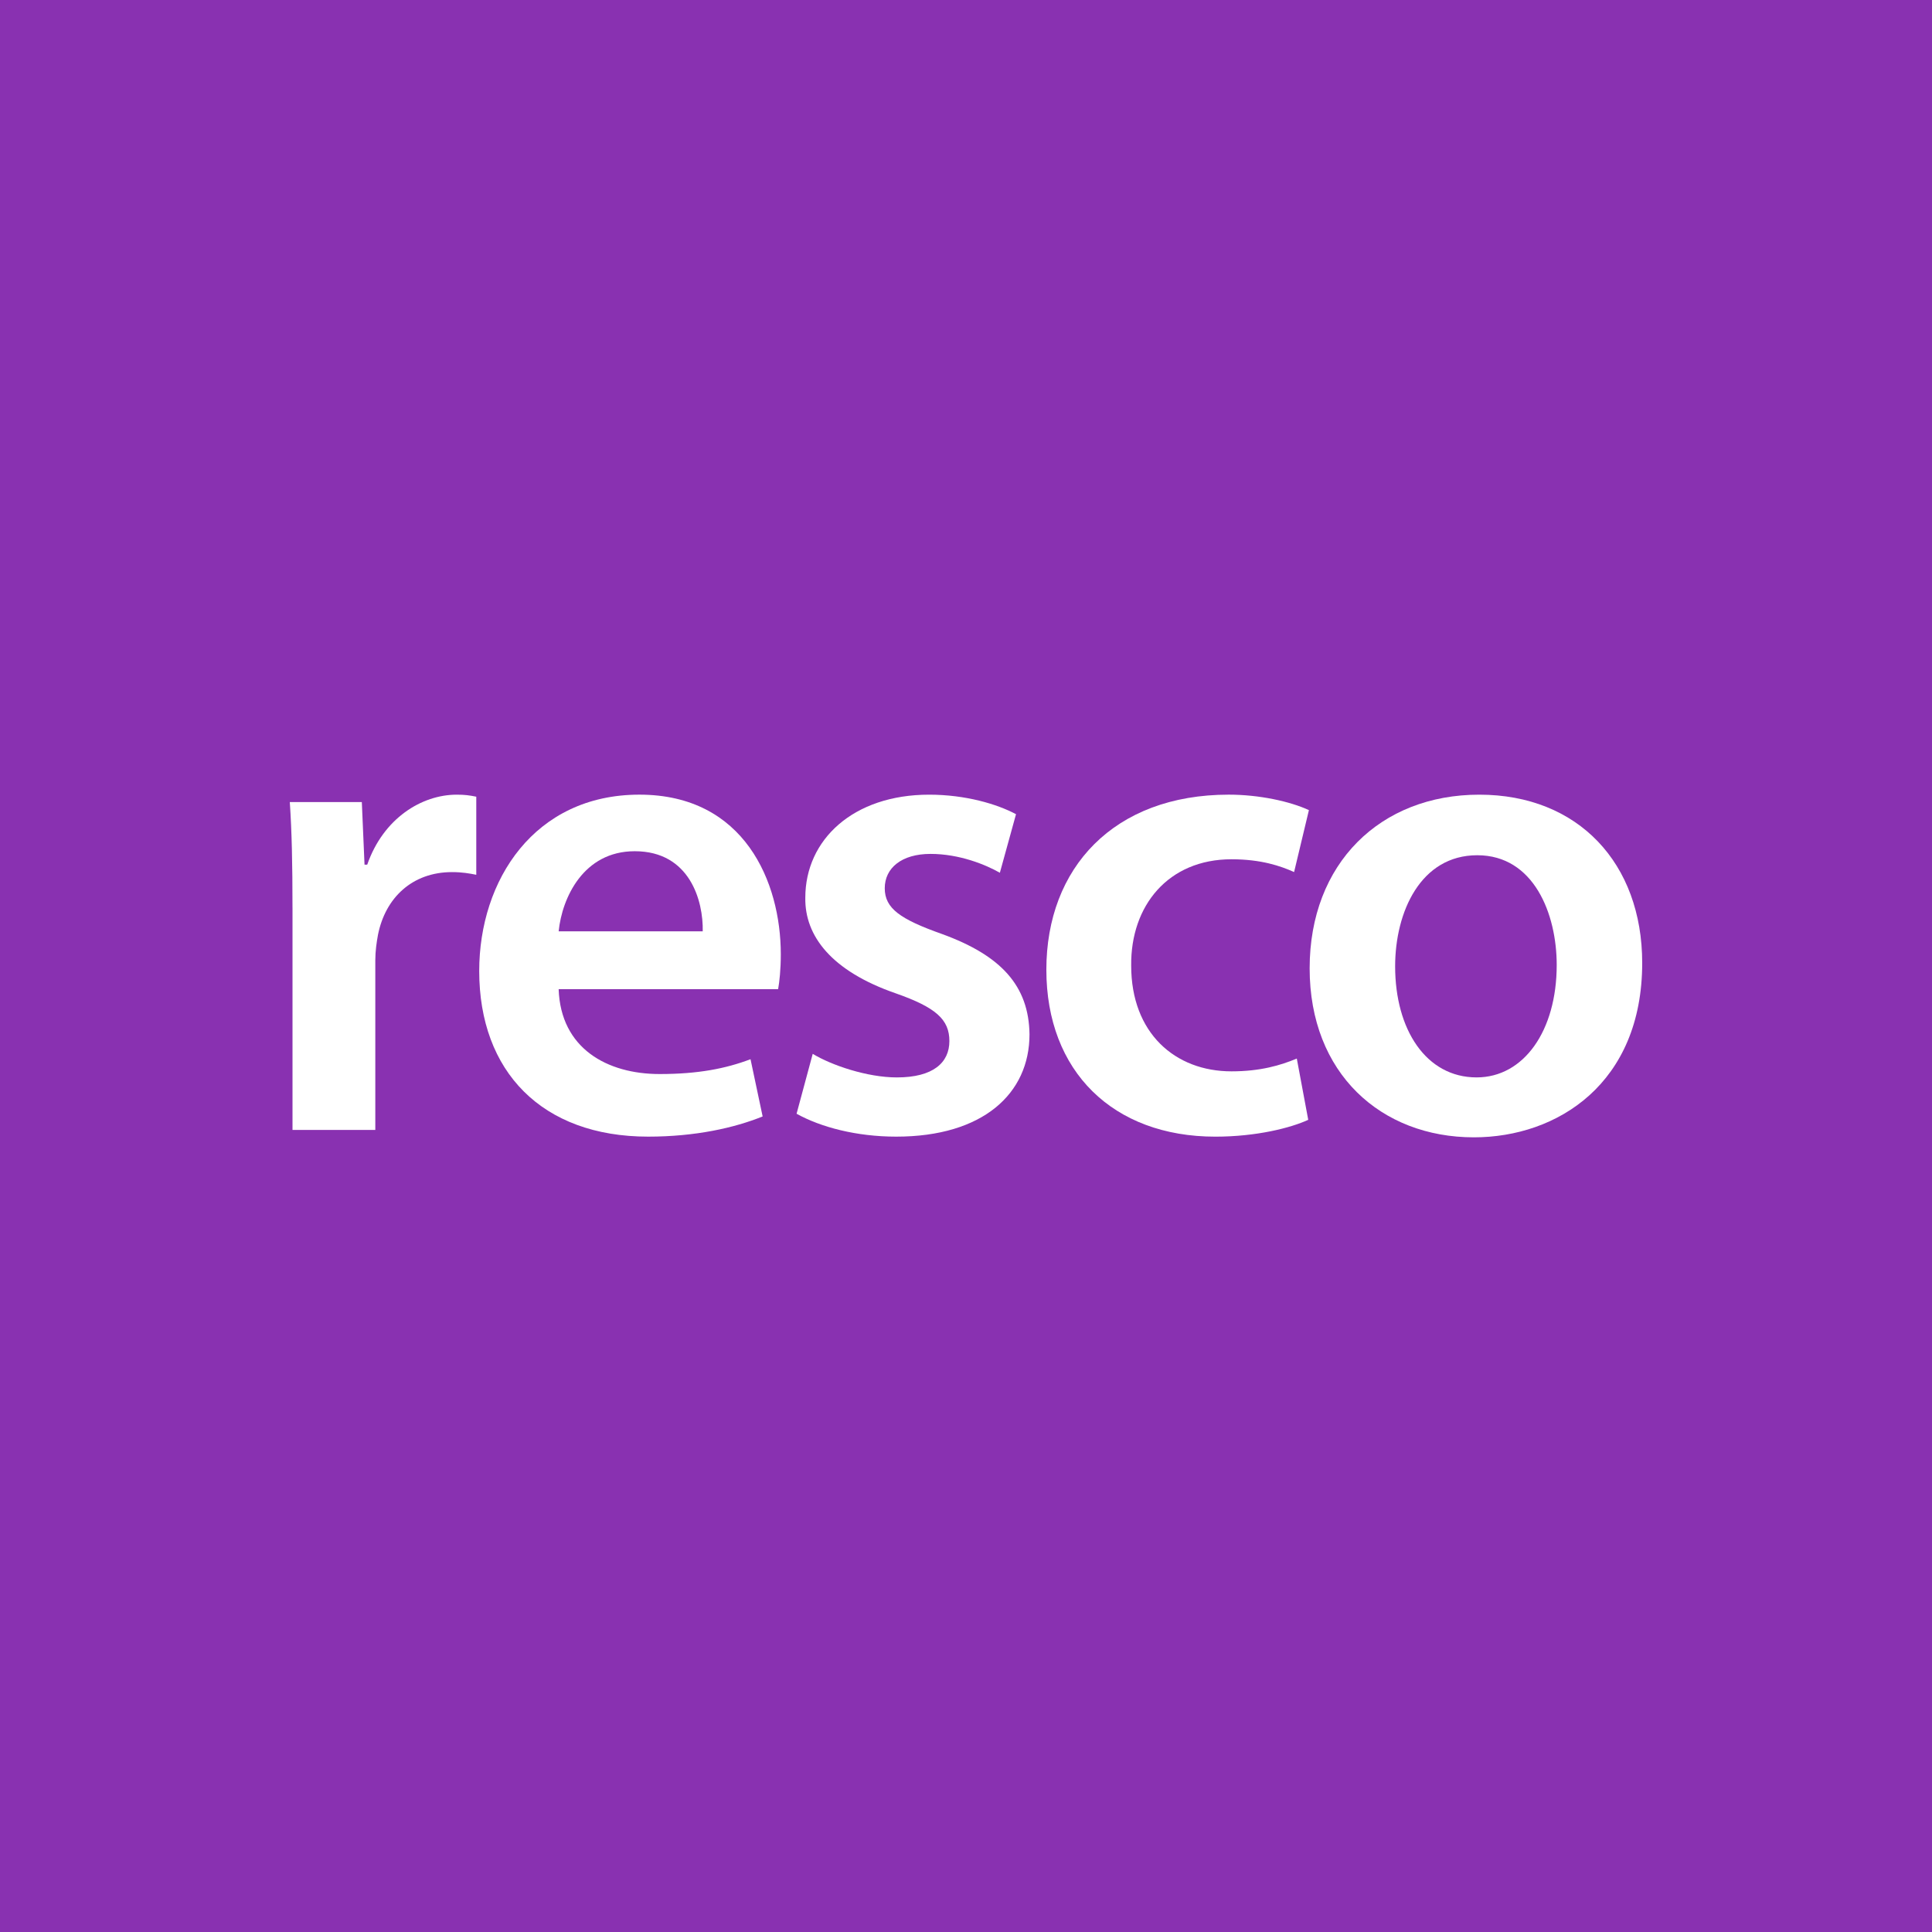 <?xml version="1.0" encoding="UTF-8"?>
<svg id="Layer_1" data-name="Layer 1" xmlns="http://www.w3.org/2000/svg" xmlns:xlink="http://www.w3.org/1999/xlink" viewBox="0 0 1000 1000">
  <defs>
    <style>
      .cls-1 {
        clip-path: url(#clippath);
      }

      .cls-2 {
        fill: none;
      }

      .cls-2, .cls-3, .cls-4 {
        stroke-width: 0px;
      }

      .cls-5 {
        clip-path: url(#clippath-1);
      }

      .cls-3 {
        fill: #8931b1;
      }

      .cls-4 {
        fill: #fff;
      }
    </style>
    <clipPath id="clippath">
      <rect class="cls-2" x="150" y="411.32" width="700" height="177.36"/>
    </clipPath>
    <clipPath id="clippath-1">
      <rect class="cls-2" x="150" y="411.32" width="700" height="177.36"/>
    </clipPath>
  </defs>
  <rect class="cls-3" y="0" width="1000" height="1000"/>
  <g id="Artwork_2" data-name="Artwork 2">
    <g class="cls-1">
      <g class="cls-5">
        <path class="cls-4" d="M151.39,469.86c0-23-.35-39.37-1.39-54.71h37.28l1.4,32.41h1.39c8.36-24.04,28.22-36.24,46.34-36.24,4.18,0,6.62.35,10.11,1.05v40.42c-3.48-.7-7.32-1.39-12.54-1.39-20.56,0-34.5,13.24-38.33,32.41-.7,3.83-1.39,8.36-1.39,13.24v87.81h-42.86v-114.99Z"/>
        <path class="cls-4" d="M289.16,512.02c1.05,30.66,25.09,43.9,52.27,43.9,19.86,0,34.15-2.79,47.04-7.67l6.27,29.62c-14.63,5.92-34.84,10.45-59.24,10.45-55.06,0-87.46-33.8-87.46-85.72,0-47.04,28.57-91.29,82.93-91.29s73.17,45.3,73.17,82.58c0,8.01-.7,14.29-1.39,18.12h-113.6ZM363.73,482.06c.35-15.68-6.62-41.47-35.19-41.47-26.48,0-37.63,24.04-39.38,41.47h74.57Z"/>
        <path class="cls-4" d="M420.66,545.47c9.76,5.92,28.23,12.2,43.56,12.2,18.82,0,27.18-7.67,27.18-18.82s-6.97-17.42-27.88-24.74c-33.1-11.5-47.04-29.62-46.69-49.48,0-29.97,24.74-53.31,64.11-53.31,18.82,0,35.19,4.88,44.95,10.11l-8.36,30.31c-7.32-4.18-20.91-9.76-35.89-9.76s-23.69,7.32-23.69,17.77,8.01,16.03,29.62,23.69c30.66,11.15,44.95,26.83,45.3,51.92,0,30.66-24.04,52.96-68.99,52.96-20.56,0-39.02-4.88-51.57-11.85l8.36-31.01Z"/>
        <path class="cls-4" d="M677.14,579.62c-9.06,4.18-26.83,8.71-48.09,8.71-52.96,0-87.46-33.8-87.46-86.42s34.84-90.6,94.43-90.6c15.68,0,31.71,3.48,41.47,8.01l-7.67,32.06c-6.97-3.14-17.07-6.62-32.4-6.62-32.76,0-52.27,24.04-51.92,55.06,0,34.84,22.65,54.71,51.92,54.71,14.98,0,25.44-3.13,33.8-6.62l5.92,31.71Z"/>
        <path class="cls-4" d="M850,498.43c0,62.37-43.9,90.25-87.11,90.25-48.09,0-85.02-33.1-85.02-87.46s36.59-89.9,87.81-89.9,84.32,35.54,84.32,87.11M722.12,500.17c0,32.75,16.03,57.49,42.16,57.49,24.39,0,41.47-24.04,41.47-58.19,0-26.48-11.85-56.8-41.12-56.8s-42.51,29.27-42.51,57.49"/>
      </g>
    </g>
  </g>
</svg>
